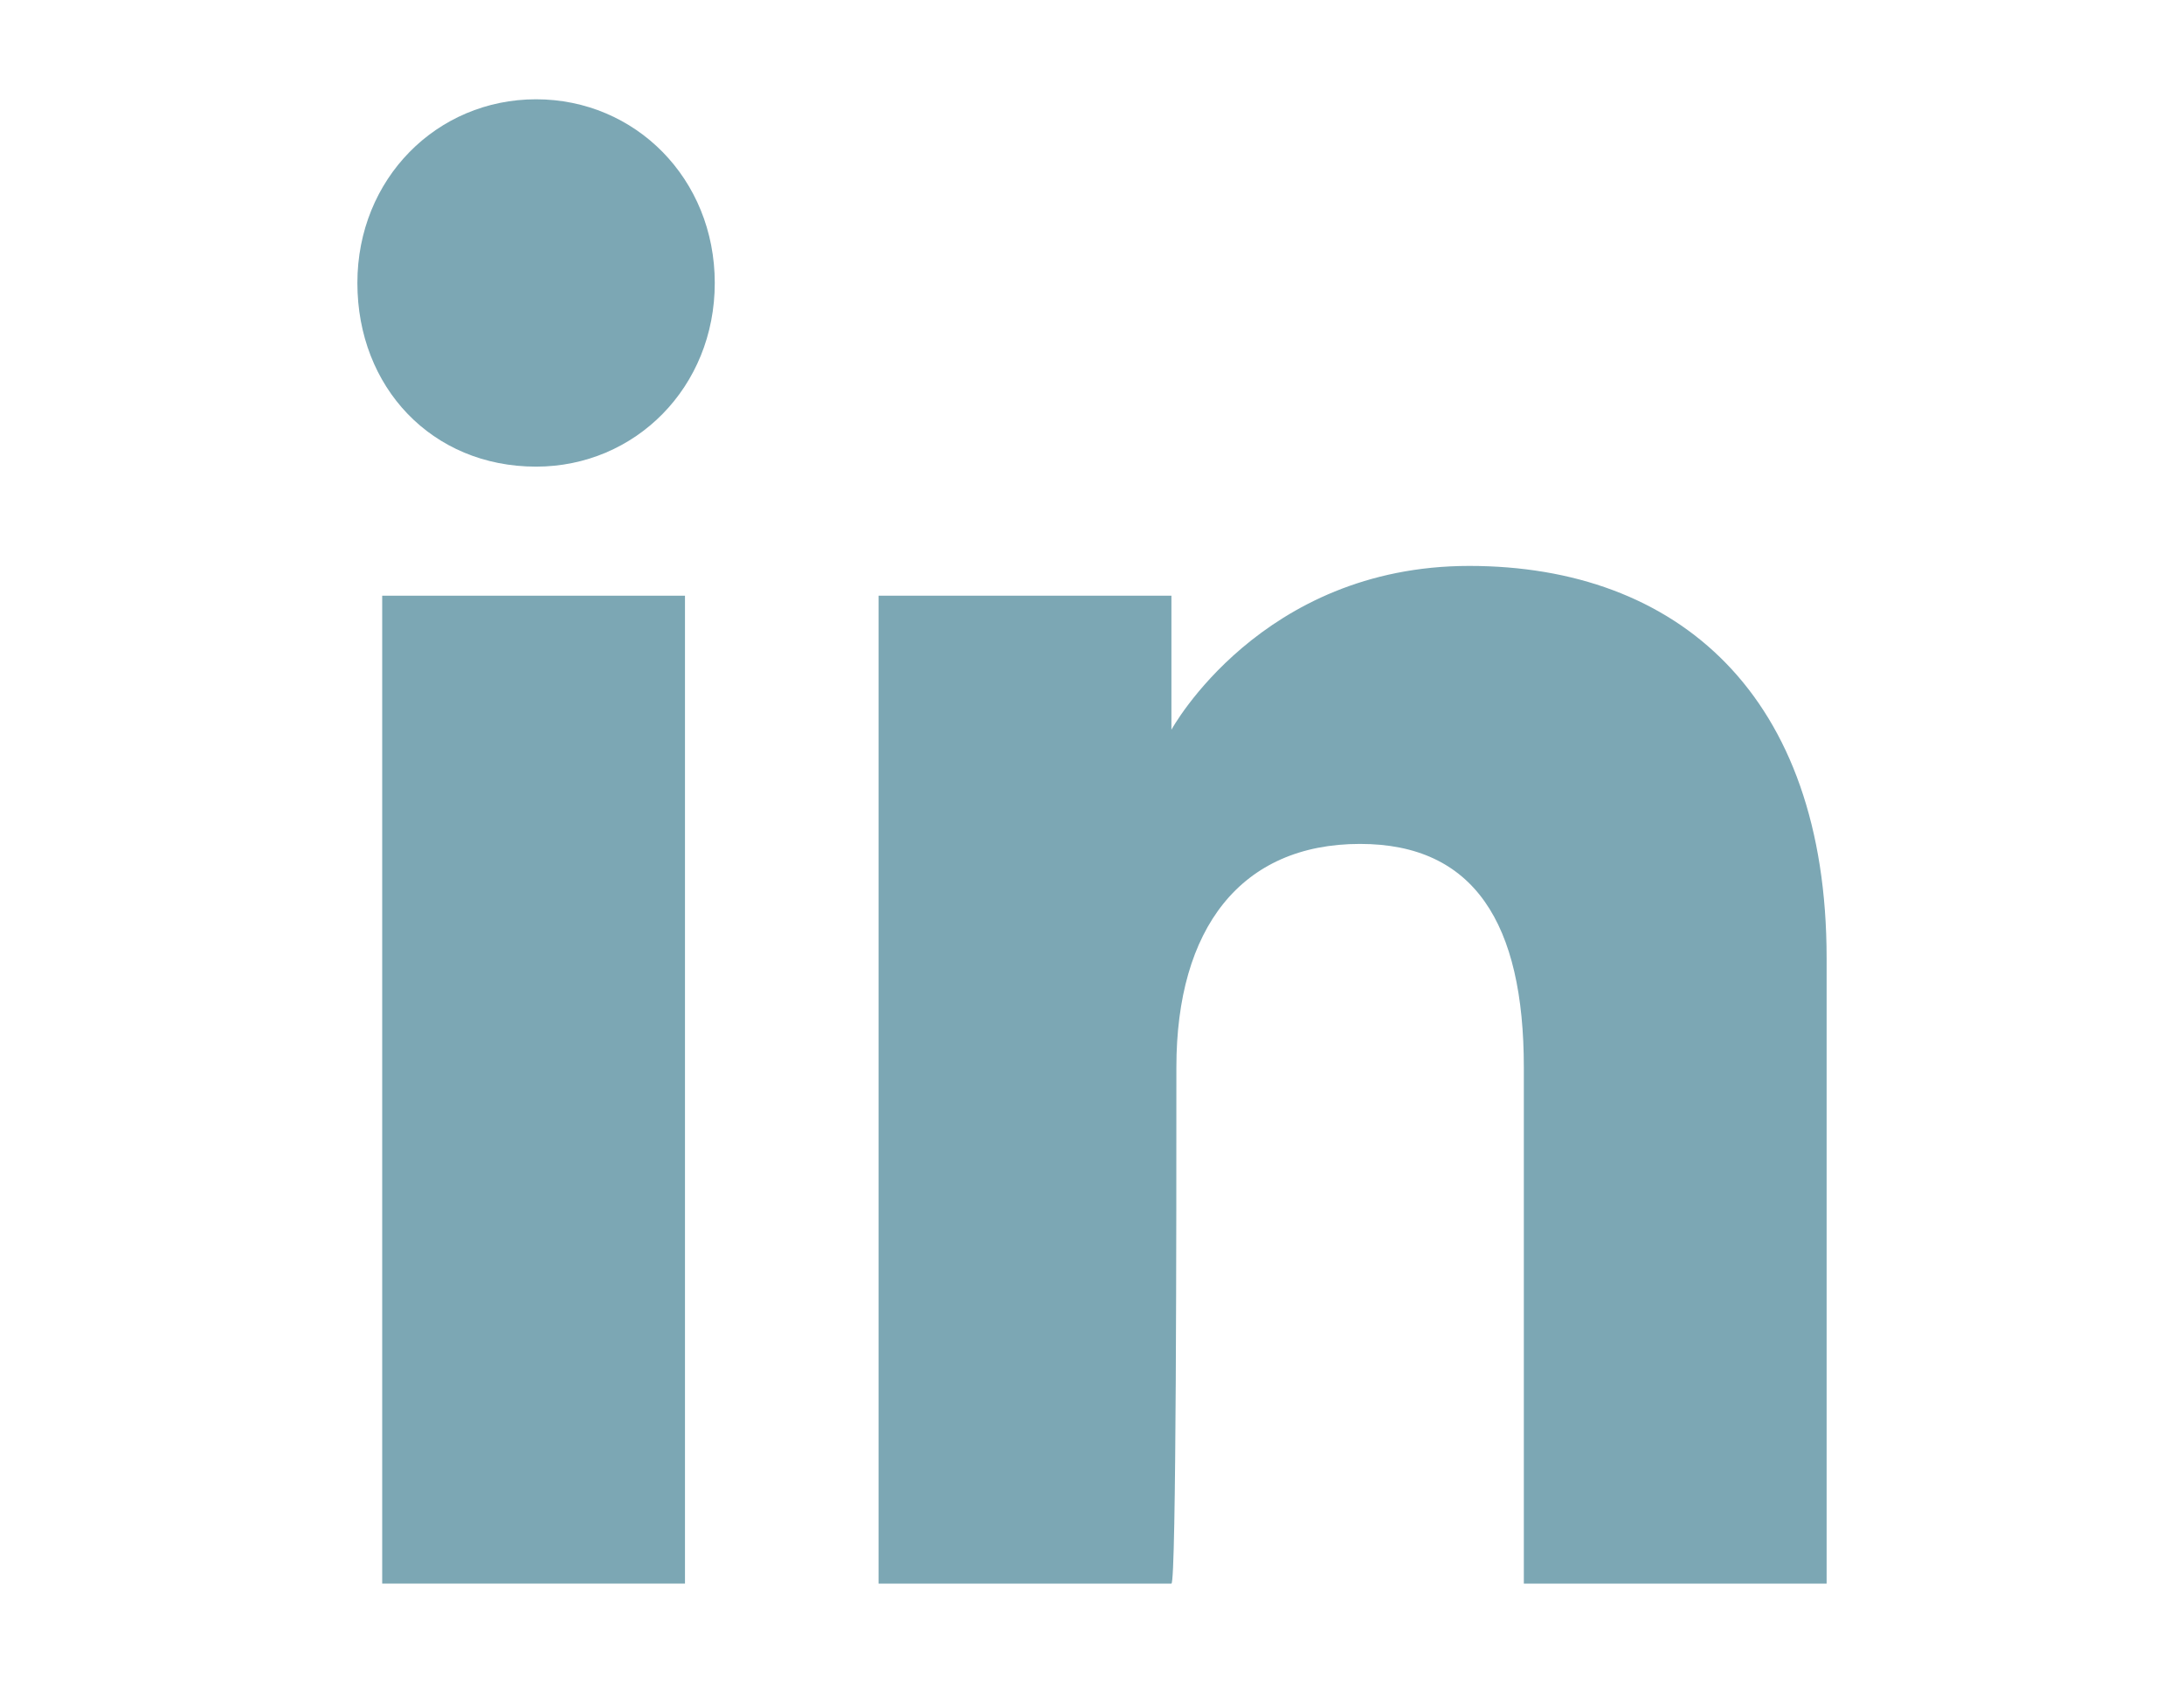 <?xml version="1.0" encoding="utf-8"?>
<!-- Generator: Adobe Illustrator 28.3.0, SVG Export Plug-In . SVG Version: 6.00 Build 0)  -->
<svg version="1.1" id="Capa_2" xmlns="http://www.w3.org/2000/svg" xmlns:xlink="http://www.w3.org/1999/xlink" x="0px" y="0px"
	 viewBox="0 0 44 34" style="enable-background:new 0 0 44 34;" xml:space="preserve">
<style type="text/css">
	.st0{fill:#7CA7B4;}
</style>
<g id="XMLID_2095_">
	<g id="XMLID_2097_">
		<rect id="XMLID_2100_" x="7.7" y="12" class="st0" width="6.1" height="19.9"/>
		<path id="XMLID_2098_" class="st0" d="M10.8,9.4c2,0,3.6-1.6,3.6-3.7s-1.6-3.7-3.6-3.7c-2,0-3.6,1.6-3.6,3.7S8.7,9.4,10.8,9.4z"/>
	</g>
	<path id="XMLID_2096_" class="st0" d="M23.7,21.5c0-2.8,1.3-4.5,3.7-4.5c2.3,0,3.3,1.6,3.3,4.5c0,2.9,0,10.4,0,10.4h6.1
		c0,0,0-7.3,0-12.6c0-5.3-3-7.9-7.2-7.9c-4.2,0-6,3.3-6,3.3V12h-5.9v19.9h5.9C23.7,31.9,23.7,24.5,23.7,21.5z"/>
</g>
</svg>
